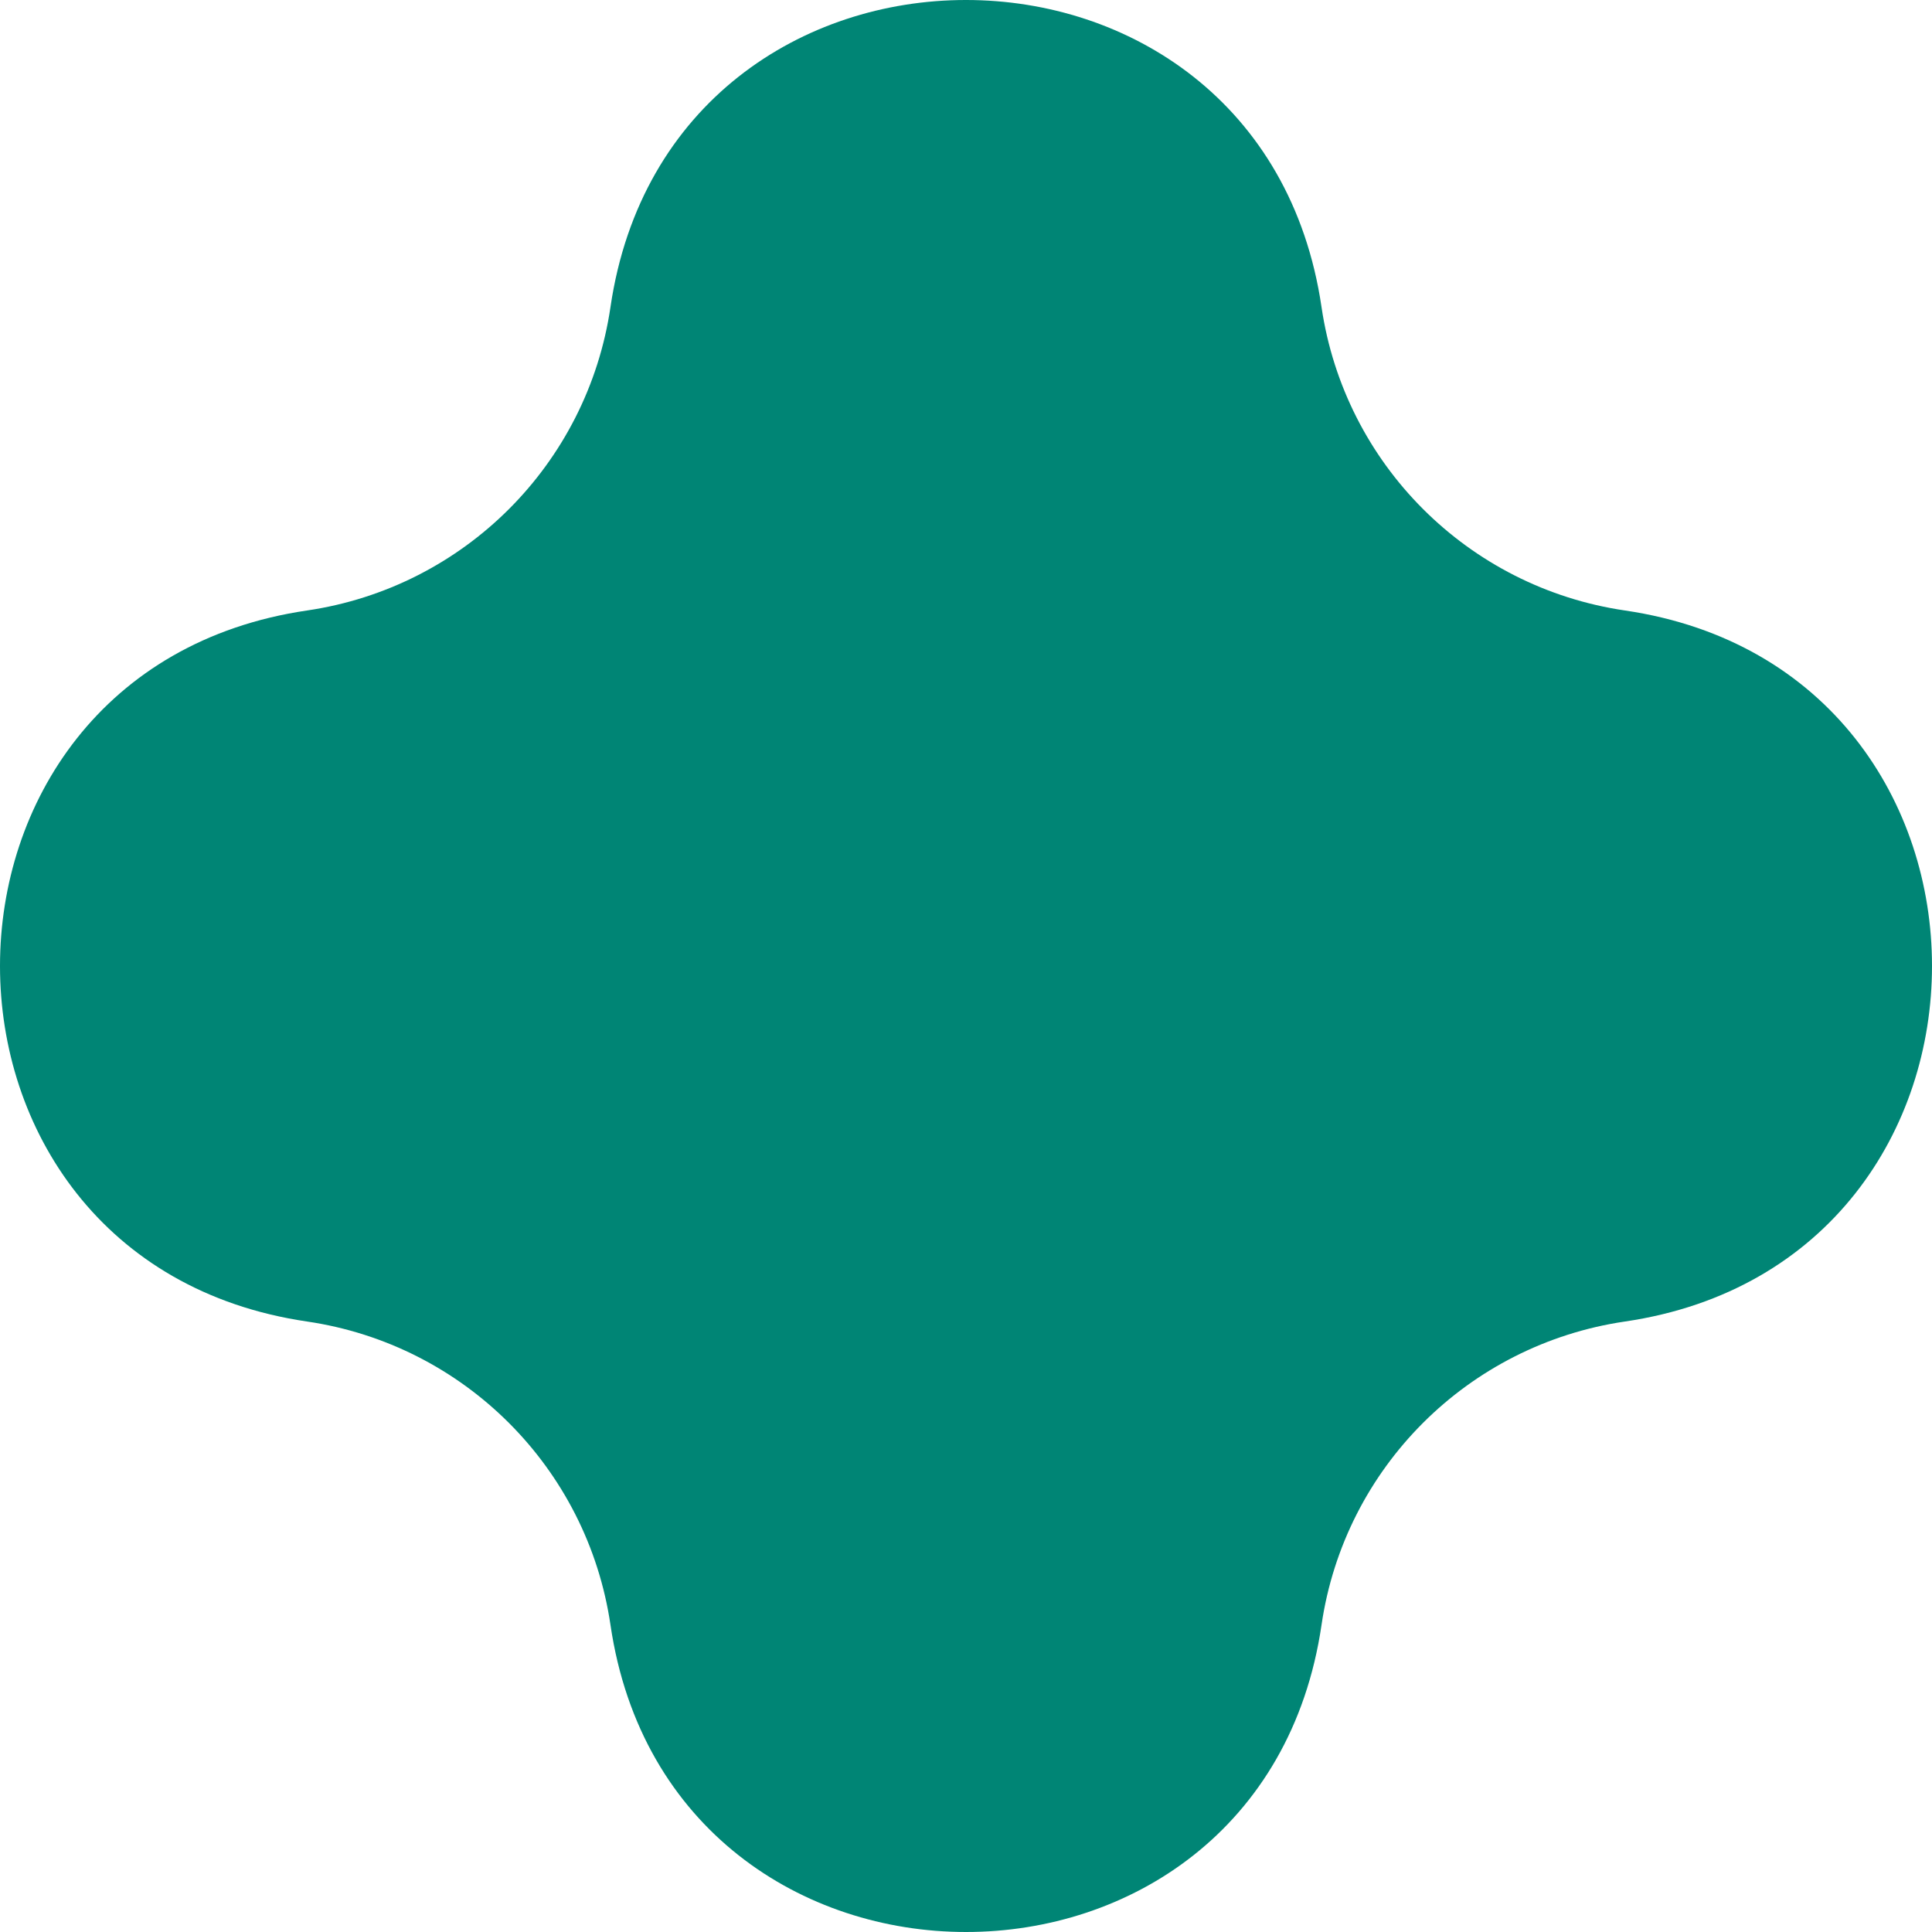 <?xml version="1.0" encoding="UTF-8"?> <svg xmlns="http://www.w3.org/2000/svg" width="274" height="274" viewBox="0 0 274 274" fill="none"><path d="M86.578 43.554C95.096 -14.518 178.889 -14.518 187.422 43.554C190.698 65.814 208.18 83.305 230.443 86.578C288.519 95.109 288.519 178.891 230.443 187.422C208.18 190.695 190.683 208.171 187.422 230.446C178.904 288.518 95.111 288.518 86.578 230.446C83.302 208.186 65.82 190.695 43.557 187.422C-14.519 178.891 -14.519 95.109 43.557 86.578C65.82 83.305 83.302 65.829 86.578 43.554Z" fill="#008575"></path></svg> 